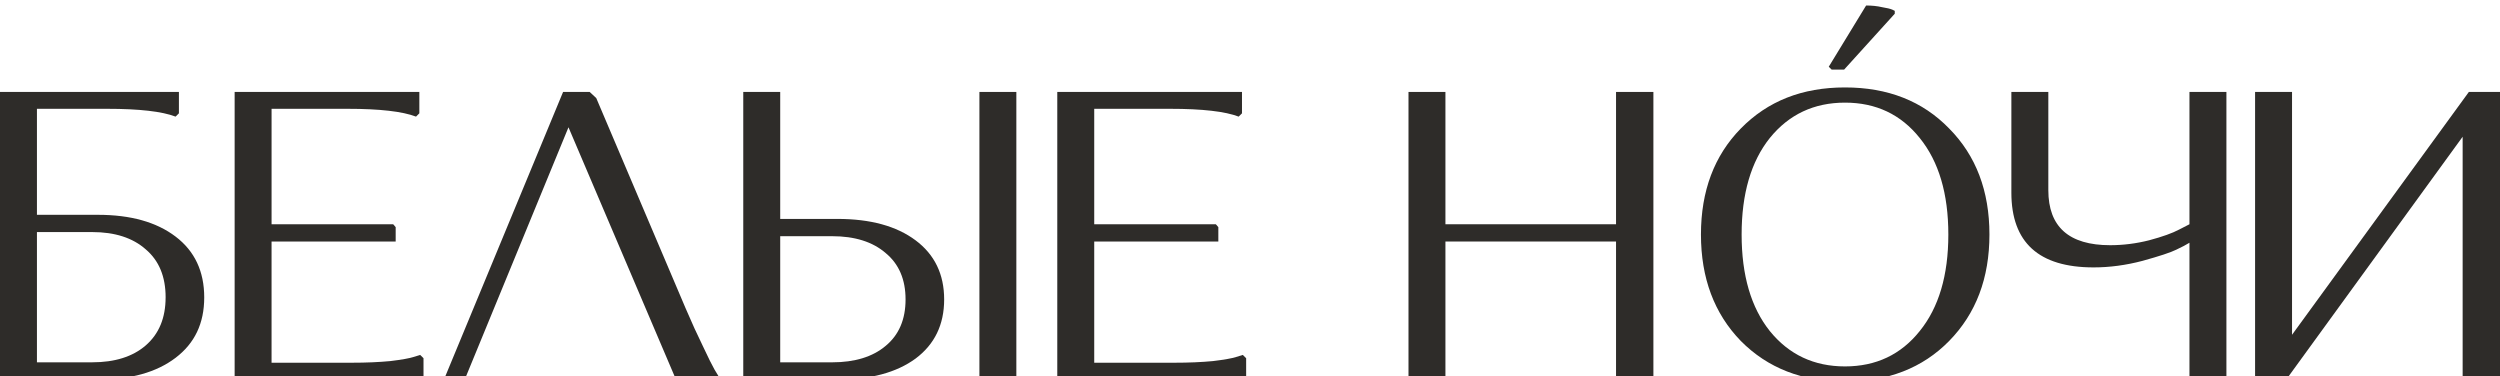 <?xml version="1.0" encoding="UTF-8"?> <svg xmlns="http://www.w3.org/2000/svg" width="226" height="34" viewBox="0 0 226 34" fill="none"><g clip-path="url(#clip0_2241_86)"><path fill-rule="evenodd" clip-rule="evenodd" d="M153.766 21.201C153.766 25.139 154.966 28.345 157.368 30.821C159.795 33.273 162.935 34.498 166.787 34.498C170.638 34.498 173.805 33.273 176.205 30.821C178.632 28.345 179.845 25.139 179.845 21.201C179.845 17.264 178.632 14.069 176.205 11.618C173.805 9.142 170.665 7.904 166.787 7.904C162.908 7.904 159.795 9.142 157.368 11.618C154.966 14.069 153.766 17.264 153.766 21.201ZM157.443 21.201C157.443 17.512 158.293 14.601 159.994 12.472C161.722 10.343 163.985 9.278 166.787 9.278C169.589 9.278 171.841 10.343 173.542 12.472C175.267 14.601 176.13 17.512 176.13 21.201C176.13 24.89 175.267 27.8 173.542 29.93C171.841 32.059 169.589 33.124 166.787 33.124C163.985 33.124 161.722 32.059 159.994 29.93C158.293 27.801 157.443 24.89 157.443 21.201Z" fill="#2E2C29"></path><path d="M165.582 6.293L165.32 6.033L168.697 0.498C169.222 0.498 169.697 0.547 170.122 0.646C170.574 0.72 170.885 0.794 171.061 0.87L171.286 0.981V1.241L166.708 6.293H165.582Z" fill="#2E2C29"></path><path d="M21.211 34.313V8.312H37.909V10.244L37.609 10.542C36.383 10.072 34.319 9.836 31.418 9.836H24.55V20.273H35.545L35.769 20.533V21.833H24.549V32.79H31.791C33.092 32.79 34.255 32.74 35.282 32.642C36.307 32.518 37.008 32.393 37.383 32.27L37.984 32.085L38.285 32.383V34.314H21.211V34.313Z" fill="#2E2C29"></path><path d="M0 34.313V8.312H16.174V10.244L15.873 10.542C14.647 10.072 12.583 9.836 9.682 9.836H3.339V19.419H8.856C11.808 19.419 14.147 20.075 15.873 21.387C17.599 22.699 18.462 24.532 18.462 26.885C18.462 29.238 17.599 31.032 15.873 32.346C14.147 33.658 11.808 34.314 8.856 34.314H0V34.313ZM14.973 26.885C14.973 25.003 14.373 23.555 13.172 22.539C11.996 21.498 10.383 20.979 8.331 20.979H3.339V32.753H8.33C10.381 32.753 11.995 32.245 13.171 31.229C14.371 30.189 14.971 28.741 14.971 26.884L14.973 26.885Z" fill="#2E2C29"></path><path fill-rule="evenodd" clip-rule="evenodd" d="M88.539 8.312V34.313H91.878V8.312H88.539Z" fill="#2E2C29"></path><path fill-rule="evenodd" clip-rule="evenodd" d="M67.191 34.313V8.312H70.531V19.79H75.71C78.686 19.79 81.038 20.435 82.764 21.722C84.489 23.009 85.352 24.793 85.352 27.07C85.352 29.347 84.489 31.131 82.764 32.418C81.038 33.681 78.686 34.313 75.71 34.313H67.191ZM81.863 27.07C81.863 28.878 81.262 30.277 80.063 31.268C78.887 32.259 77.273 32.754 75.222 32.754H70.531V21.352H75.222C77.273 21.352 78.887 21.859 80.063 22.875C81.264 23.865 81.863 25.265 81.863 27.072V27.07Z" fill="#2E2C29"></path><path d="M95.578 34.313V8.312H112.276V10.244L111.976 10.542C110.75 10.072 108.686 9.836 105.785 9.836H98.918V20.273H109.912L110.138 20.533V21.833H98.918V32.79H106.16C107.461 32.79 108.624 32.74 109.65 32.642C110.675 32.518 111.376 32.393 111.752 32.27L112.351 32.085L112.652 32.383V34.314H95.578V34.313Z" fill="#2E2C29"></path><path d="M146.09 34.313V21.833H130.667V34.313H127.328V8.312H130.667V20.273H146.09V8.312H149.467V34.313H146.09Z" fill="#2E2C29"></path><path d="M185.169 8.312V17.189C185.169 20.507 187.032 22.166 190.761 22.166C191.935 22.166 193.111 22.018 194.287 21.72C195.488 21.398 196.388 21.076 196.989 20.755L197.927 20.273V8.312H201.268V34.313H197.927V21.944C197.653 22.117 197.252 22.328 196.726 22.576C196.226 22.824 195.214 23.157 193.687 23.58C192.186 23.976 190.709 24.173 189.259 24.173C184.306 24.173 181.828 21.919 181.828 17.413V8.312H185.169Z" fill="#2E2C29"></path><path d="M206.674 34.313H203.859V8.312H207.2V30.264L223.185 8.312H226V34.313H222.623V12.361L206.674 34.313Z" fill="#2E2C29"></path><path d="M53.903 8.871L61.971 27.85C62.521 29.137 63.047 30.289 63.547 31.305C64.022 32.321 64.373 33.026 64.599 33.422L64.937 33.978V34.313H61.11L51.391 11.507L42.01 34.313H40.133L50.903 8.312H53.305L53.904 8.869L53.903 8.871Z" fill="#2E2C29"></path></g><defs><clipPath id="clip0_2241_86"><rect width="226" height="34" fill="white"></rect></clipPath></defs></svg> 